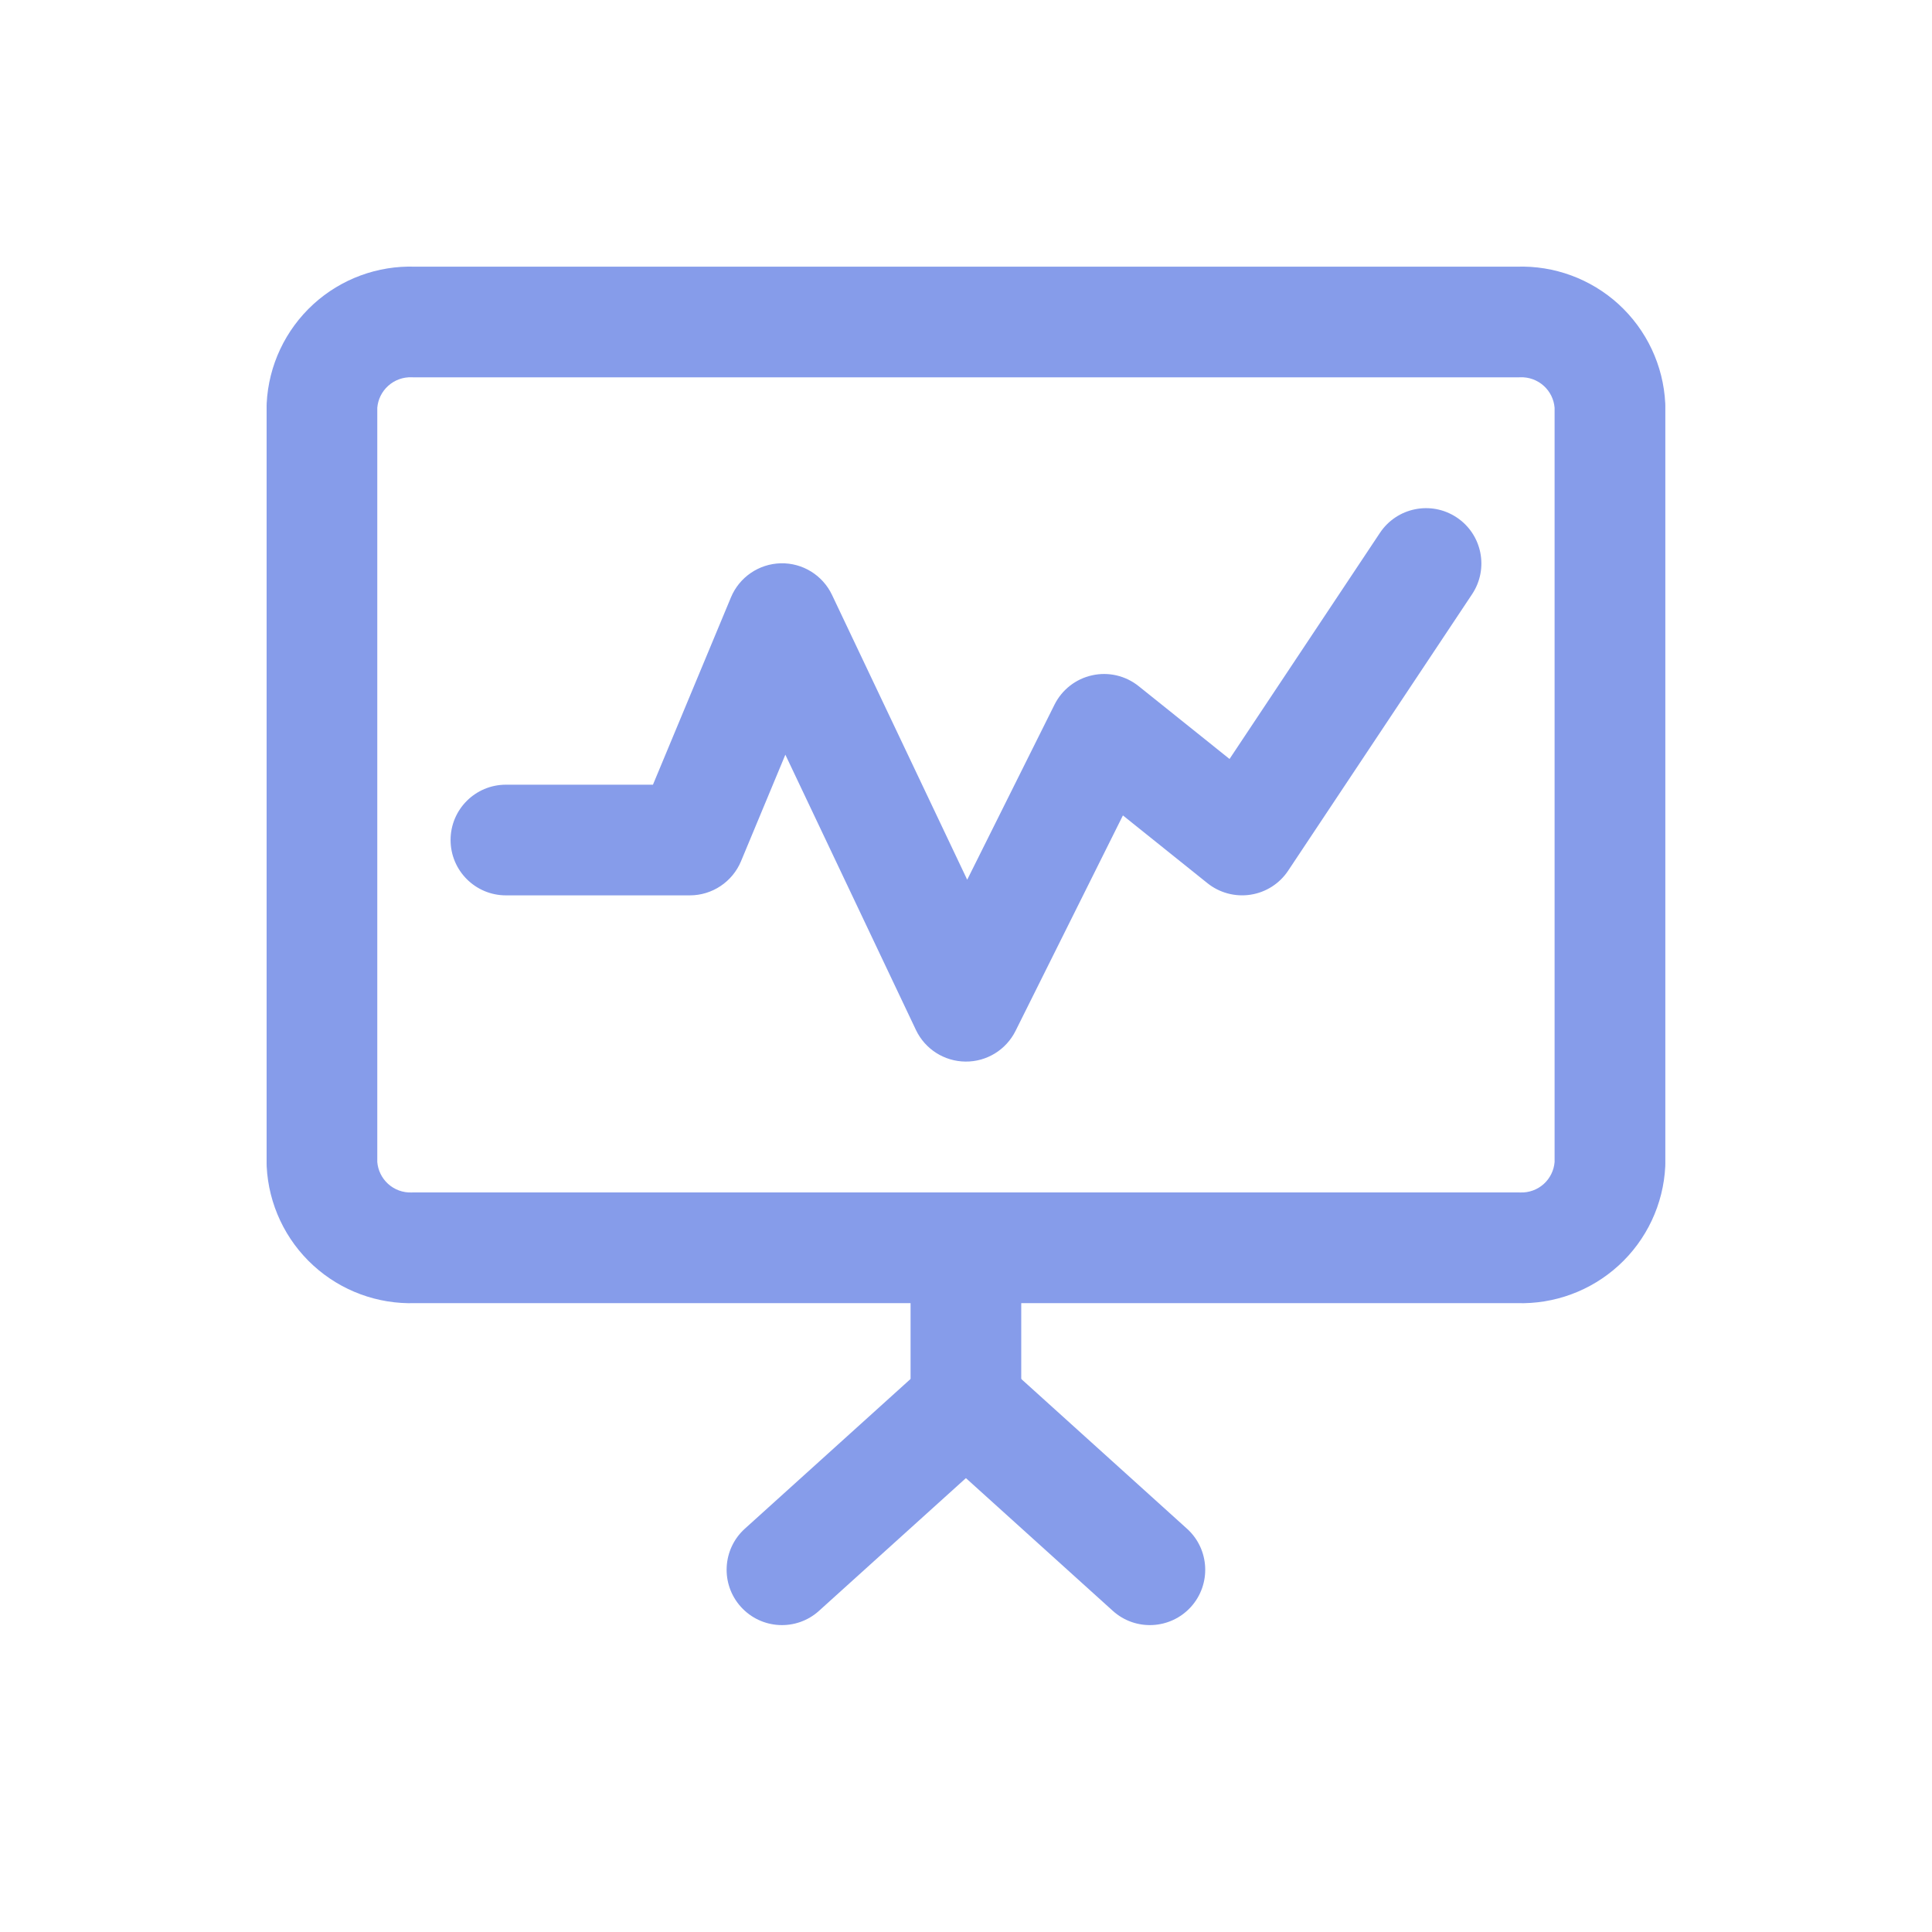 <?xml version="1.0" encoding="UTF-8"?>
<svg viewBox="0 0 32 32" fill="none" xmlns="http://www.w3.org/2000/svg">
<path fill-rule="evenodd" clip-rule="evenodd" d="M15.999 19.75C16.505 19.75 16.915 20.16 16.915 20.667V23.247C16.915 23.753 16.505 24.163 15.999 24.163C15.492 24.163 15.082 23.753 15.082 23.247V20.667C15.082 20.16 15.492 19.75 15.999 19.75Z" fill="#869CEA"/>
<path fill-rule="evenodd" clip-rule="evenodd" d="M16.679 22.632C17.018 23.008 16.989 23.587 16.613 23.927L13.566 26.68C13.191 27.02 12.611 26.99 12.272 26.615C11.932 26.239 11.962 25.659 12.337 25.32L15.384 22.567C15.759 22.227 16.339 22.256 16.679 22.632Z" fill="#869CEA"/>
<path fill-rule="evenodd" clip-rule="evenodd" d="M15.319 22.632C15.658 22.256 16.238 22.227 16.613 22.567L19.66 25.32C20.036 25.659 20.065 26.239 19.726 26.615C19.386 26.99 18.806 27.02 18.431 26.68L15.384 23.927C15.008 23.587 14.979 23.008 15.319 22.632Z" fill="#869CEA"/>
<path fill-rule="evenodd" clip-rule="evenodd" d="M6.821 6.249C6.676 6.243 6.534 6.295 6.427 6.393C6.324 6.487 6.26 6.616 6.249 6.755V19.246C6.26 19.384 6.324 19.514 6.427 19.608C6.534 19.706 6.676 19.757 6.821 19.751C6.834 19.75 6.846 19.75 6.859 19.75H25.139C25.152 19.75 25.165 19.75 25.178 19.751C25.323 19.757 25.465 19.706 25.572 19.608C25.675 19.514 25.738 19.384 25.749 19.246V6.755C25.738 6.616 25.675 6.487 25.572 6.393C25.465 6.295 25.323 6.243 25.178 6.249C25.165 6.25 25.152 6.25 25.139 6.25H6.859C6.846 6.25 6.834 6.25 6.821 6.249ZM6.876 4.417C6.255 4.396 5.65 4.619 5.191 5.038C4.726 5.463 4.448 6.053 4.417 6.682C4.416 6.697 4.416 6.712 4.416 6.727V19.273C4.416 19.288 4.416 19.303 4.417 19.319C4.448 19.947 4.726 20.538 5.191 20.962C5.65 21.381 6.255 21.604 6.876 21.584H25.122C25.744 21.604 26.348 21.381 26.808 20.962C27.273 20.538 27.551 19.947 27.582 19.319C27.582 19.303 27.583 19.288 27.583 19.273V6.727C27.583 6.712 27.582 6.697 27.582 6.682C27.551 6.053 27.273 5.463 26.808 5.038C26.348 4.619 25.743 4.396 25.122 4.417H6.876Z" fill="#869CEA"/>
<path fill-rule="evenodd" clip-rule="evenodd" d="M24.127 8.57C24.549 8.85 24.663 9.419 24.383 9.841L21.336 14.421C21.194 14.635 20.968 14.78 20.713 14.819C20.459 14.858 20.2 14.789 20 14.629L18.599 13.506L16.82 17.076C16.663 17.39 16.341 17.587 15.991 17.583C15.64 17.58 15.322 17.377 15.171 17.06L13.008 12.5L12.273 14.266C12.13 14.607 11.796 14.83 11.426 14.83H8.38C7.873 14.83 7.463 14.419 7.463 13.913C7.463 13.407 7.873 12.997 8.38 12.997H10.815L12.107 9.894C12.246 9.56 12.569 9.339 12.931 9.33C13.293 9.321 13.626 9.527 13.781 9.854L16.02 14.571L17.466 11.671C17.59 11.423 17.819 11.244 18.09 11.185C18.36 11.125 18.643 11.191 18.86 11.365L20.365 12.571L22.856 8.826C23.137 8.404 23.706 8.29 24.127 8.57Z" fill="#869CEA"/>
</svg>
